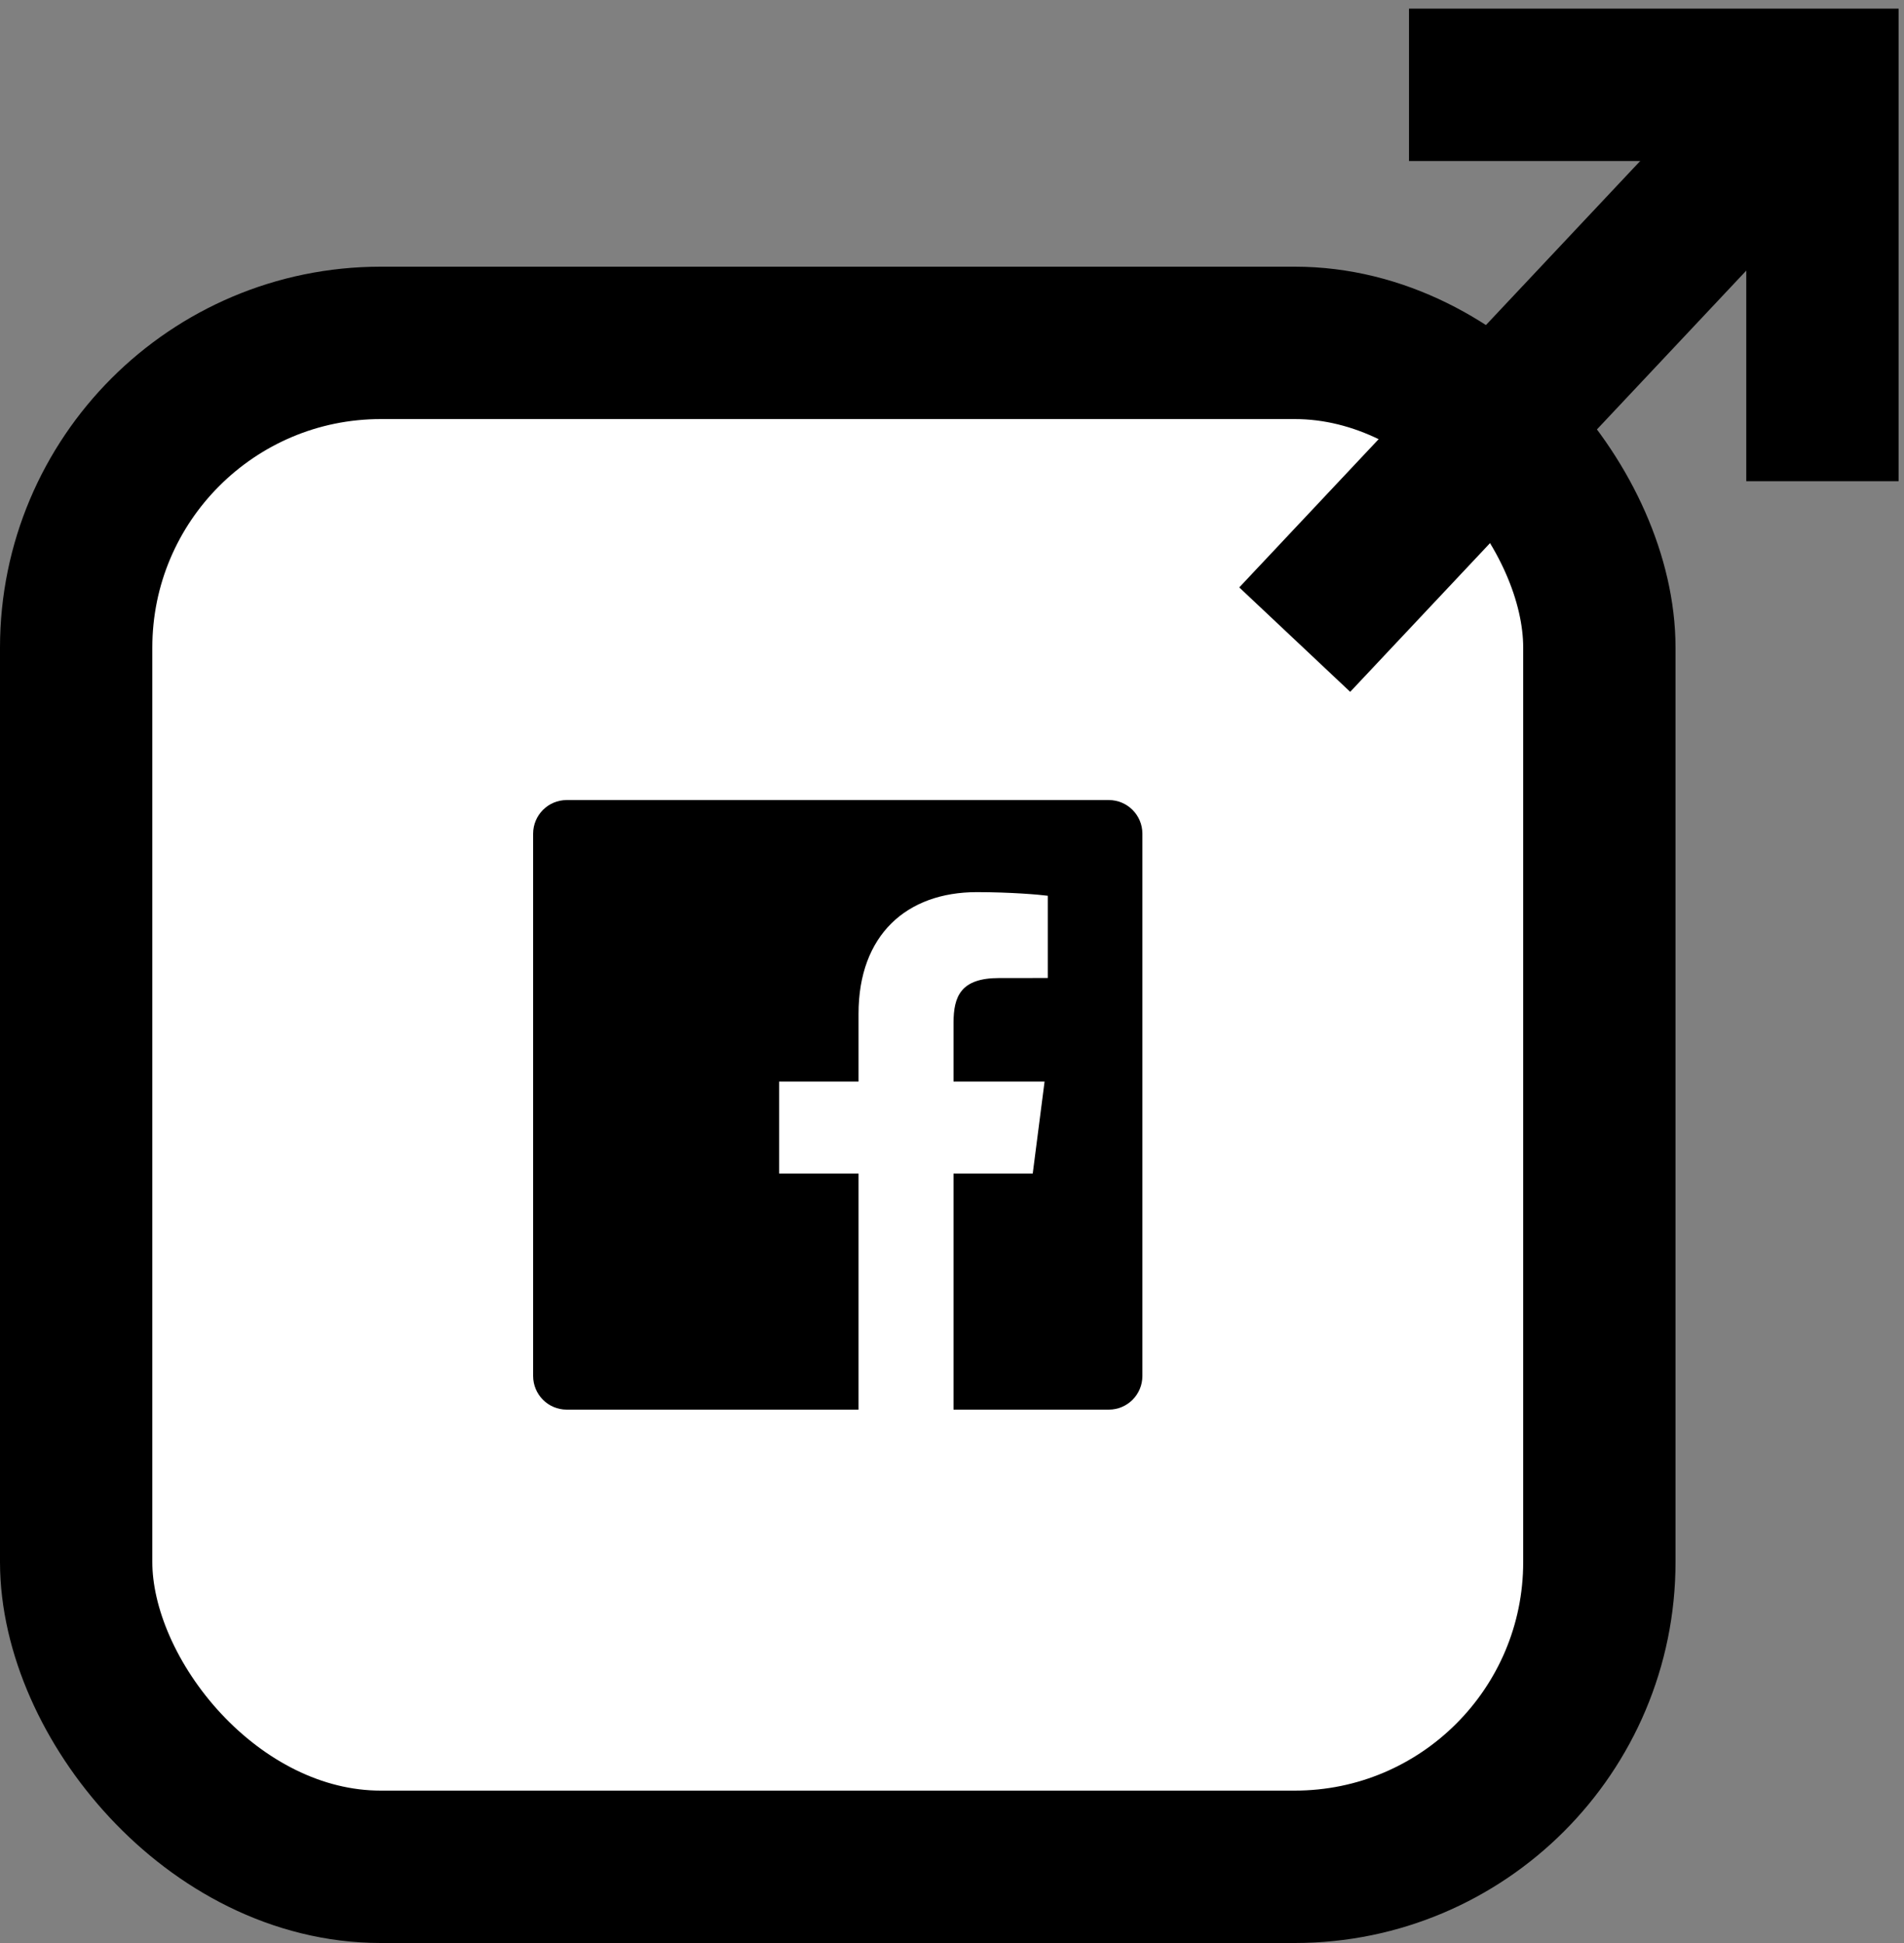<?xml version="1.0" encoding="UTF-8" standalone="no"?>
<svg width="50px" height="51px" viewBox="0 0 50 51" version="1.1" xmlns="http://www.w3.org/2000/svg" xmlns:xlink="http://www.w3.org/1999/xlink">
    <rect x="0" y="0" width="50" height="51" fill="#808080" stroke="none"/>
    <!-- Generator: Sketch 42 (36781) - http://www.bohemiancoding.com/sketch -->
    <title>Group 3</title>
    <desc>Created with Sketch.</desc>
    <defs></defs>
    <g id="Page-1" stroke="none" stroke-width="1" fill="none" fill-rule="evenodd">
        <g id="Desktop-HD-Copy-2" transform="translate(-1353, -937)">
            <g id="Group-3" transform="translate(1355, 939)">
                <rect id="Rectangle-Copy-2" stroke="#000000" stroke-width="4" fill="#FFFFFF" x="0" y="7" width="40" height="40" rx="8"></rect>
                <path d="M27.117,19 L12.883,19 C12.395,19 12,19.395 12,19.883 L12,34.117 C12,34.605 12.395,35 12.883,35 L20.546,35 L20.546,28.804 L18.461,28.804 L18.461,26.389 L20.546,26.389 L20.546,24.608 C20.546,22.542 21.808,21.417 23.652,21.417 C24.535,21.417 25.294,21.482 25.515,21.512 L25.515,23.671 L24.236,23.672 C23.234,23.672 23.04,24.148 23.04,24.848 L23.04,26.389 L25.431,26.389 L25.12,28.804 L23.04,28.804 L23.04,35 L27.117,35 C27.605,35 28,34.605 28,34.117 L28,19.883 C28,19.395 27.605,19 27.117,19" id="Fill-1" fill="#000000"></path>
                <polyline id="Path-2-Copy-6" stroke="#000000" stroke-width="4" transform="translate(40.429, 5.429) rotate(-270) translate(-40.429, -5.429) " points="35.226 10.857 35.226 -2.27373675e-13 45.631 -2.27373675e-13"></polyline>
                <path d="M32,14.789 L44.759,1.226" id="Line-Copy" stroke="#000000" stroke-width="4" fill="#FFFFFF"></path>
            </g>
        </g>
    </g>
</svg>